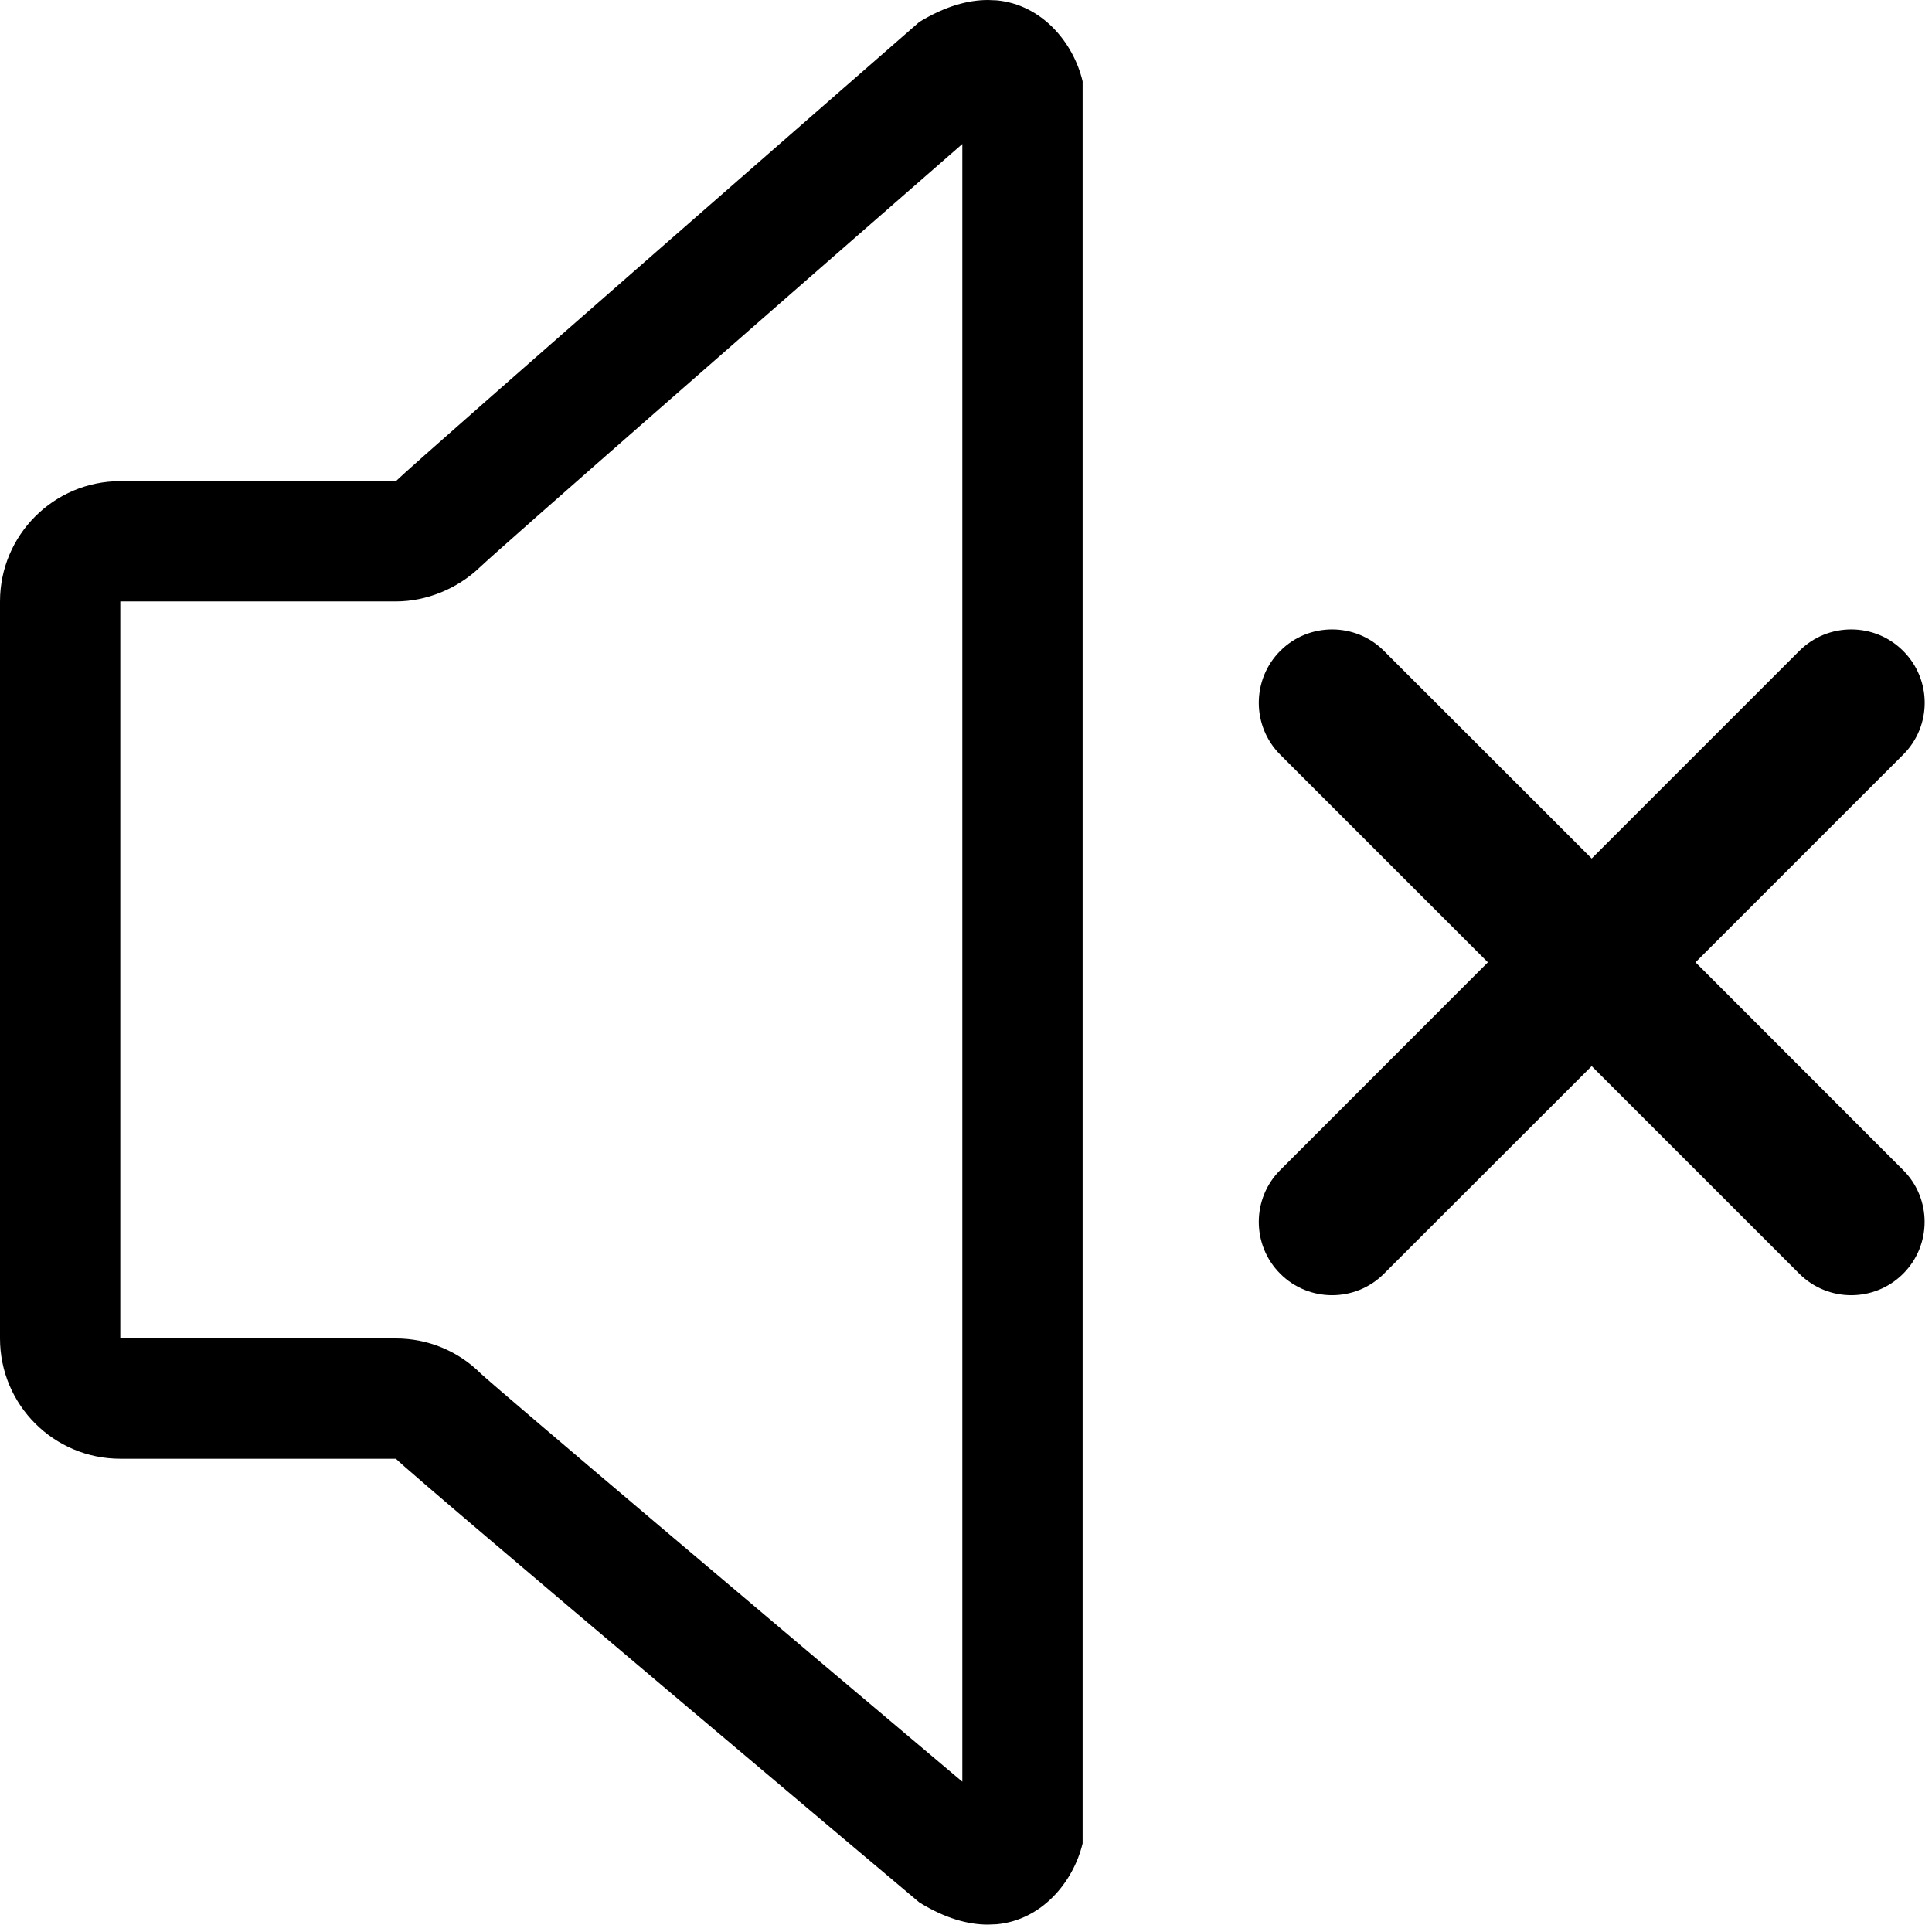 <?xml version="1.0" encoding="utf-8"?>
<!-- Generator: Adobe Illustrator 16.0.4, SVG Export Plug-In . SVG Version: 6.00 Build 0)  -->
<!DOCTYPE svg PUBLIC "-//W3C//DTD SVG 1.1//EN" "http://www.w3.org/Graphics/SVG/1.1/DTD/svg11.dtd">
<svg version="1.1" id="Capa_1" xmlns="http://www.w3.org/2000/svg" xmlns:xlink="http://www.w3.org/1999/xlink" x="0px" y="0px"
	 width="16.061px" height="16px" viewBox="0 0 16.061 16" enable-background="new 0 0 16.061 16" xml:space="preserve">
<g>
	<path d="M8.287,0.003L8.213,0c-0.165,0-0.354,0.051-0.57,0.182c0,0-4.17,3.638-4.352,3.818H1C0.448,4,0,4.448,0,5v6.127
		c0,0.553,0.448,1,1,1h2.291c0.182,0.18,4.352,3.689,4.352,3.689C7.859,15.949,8.048,16,8.213,16l0.074-0.003
		c0.37-0.035,0.634-0.345,0.713-0.672V0.676C8.922,0.348,8.657,0.038,8.287,0.003z M8,14.812c-1.56-1.314-3.819-3.224-4.004-3.394
		c-0.187-0.187-0.44-0.291-0.706-0.291H1V11V5h2.291c0.256,0,0.513-0.107,0.697-0.283C4.17,4.544,6.43,2.567,8,1.197V14.812z"/>
	<path d="M14.095,8l1.726-1.726c0.239-0.238,0.239-0.625,0-0.863c-0.238-0.238-0.625-0.238-0.863,0l-1.726,1.726l-1.727-1.726
		c-0.237-0.238-0.625-0.238-0.862,0c-0.238,0.238-0.238,0.625,0,0.863L12.369,8l-1.726,1.727c-0.238,0.237-0.238,0.625,0,0.862
		c0.237,0.238,0.625,0.238,0.862,0l1.727-1.726l1.726,1.726c0.238,0.238,0.625,0.238,0.863,0c0.238-0.237,0.238-0.625,0-0.862
		L14.095,8z"/>
</g>
</svg>
